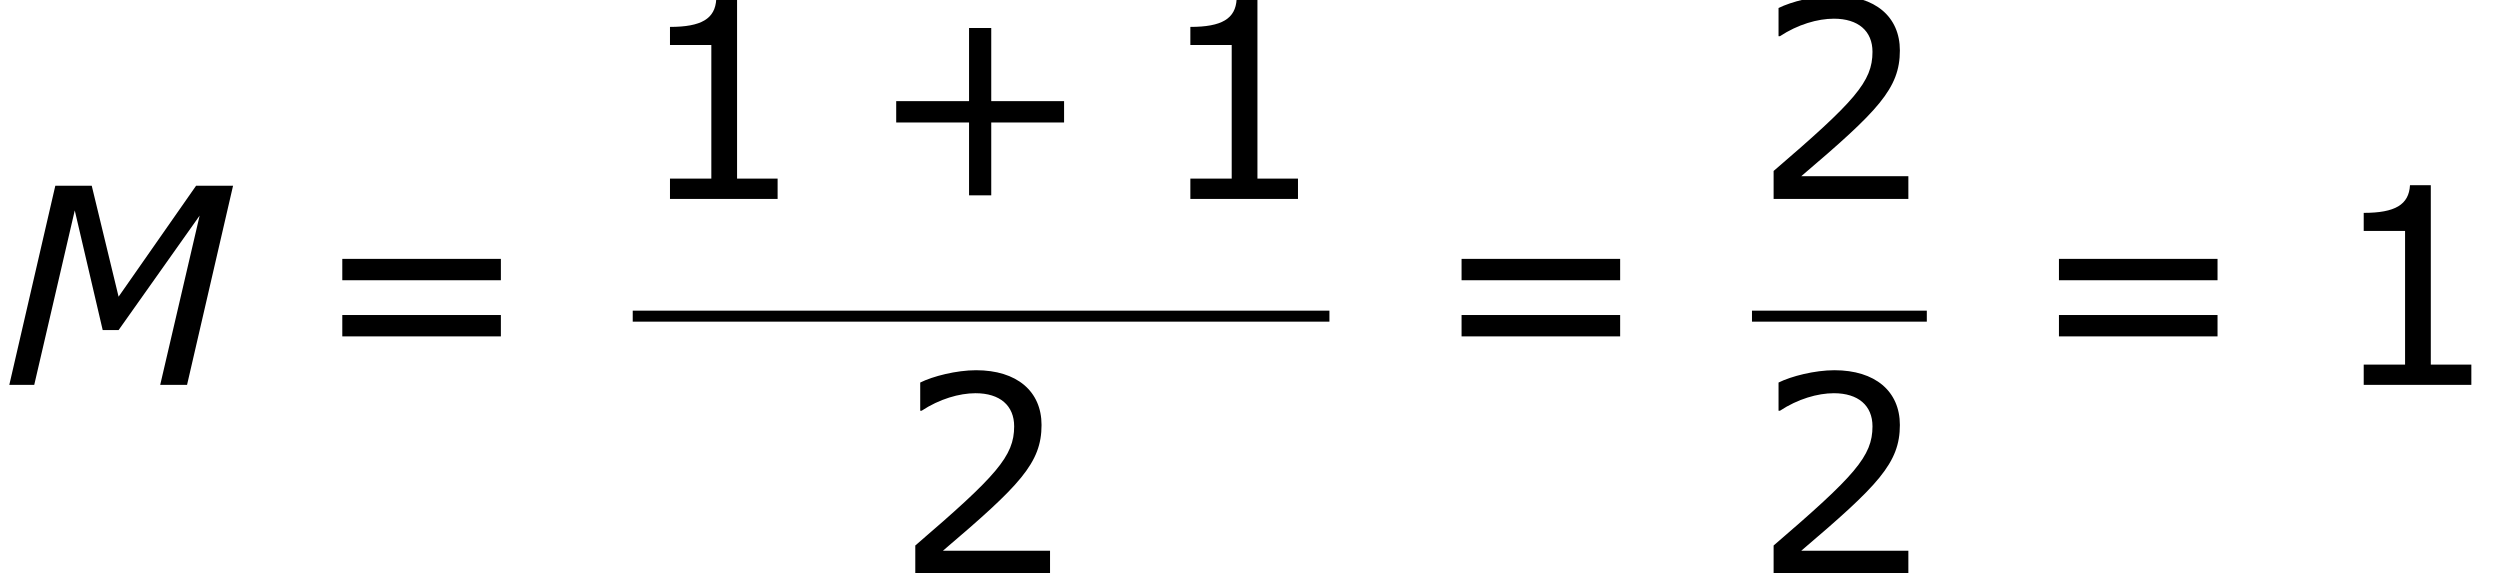 <?xml version='1.0' encoding='UTF-8'?>
<!-- This file was generated by dvisvgm 1.15.1 -->
<svg height='33.817pt' version='1.1' viewBox='-0.239 -0.229 147.43 33.817' width='147.43pt' xmlns='http://www.w3.org/2000/svg' xmlns:xlink='http://www.w3.org/1999/xlink'>
<defs>
<path d='M9.762 0L12.163 -10.391H10.233L6.189 -4.602L4.788 -10.391H2.887L0.486 0H1.787L3.902 -9.104L5.36 -2.859H6.189L10.419 -8.833L8.361 0H9.762Z' id='g1-77'/>
<path d='M10.233 -3.988V-5.102H6.432V-8.919H5.274V-5.102H1.472V-3.988H5.274V-0.186H6.432V-3.988H10.233Z' id='g3-43'/>
<path d='M7.561 0V-1.058H5.445V-10.419H4.359C4.302 -9.405 3.587 -8.976 1.944 -8.976V-8.032H4.102V-1.058H1.944V0H7.561Z' id='g3-49'/>
<path d='M8.161 0V-1.186H2.573C6.589 -4.602 7.718 -5.76 7.718 -7.747C7.718 -9.505 6.432 -10.605 4.302 -10.605C3.273 -10.605 2.044 -10.291 1.386 -9.962V-8.49H1.458C2.387 -9.104 3.43 -9.405 4.273 -9.405C5.546 -9.405 6.289 -8.761 6.289 -7.675C6.289 -6.117 5.374 -5.102 1.129 -1.458V0H8.161Z' id='g3-50'/>
<path d='M9.991 -5.46V-6.575H1.715V-5.46H9.991ZM9.991 -2.53V-3.645H1.715V-2.53H9.991Z' id='g3-61'/>
</defs>
<g id='page1' transform='matrix(1.13 0 0 1.13 -63.986 -61.32)'>
<use x='56.413' xlink:href='#g1-77' y='74.148'/>
<use x='72.562' xlink:href='#g3-61' y='74.148'/>
<use x='89.434' xlink:href='#g3-49' y='64.443'/>
<use x='101.712' xlink:href='#g3-43' y='64.443'/>
<use x='116.591' xlink:href='#g3-49' y='64.443'/>
<rect height='0.574' width='36.359' x='89.434' y='70.275'/>
<use x='103.051' xlink:href='#g3-50' y='83.989'/>
<use x='130.974' xlink:href='#g3-61' y='74.148'/>
<use x='147.845' xlink:href='#g3-50' y='64.443'/>
<rect height='0.574' width='9.124' x='147.845' y='70.275'/>
<use x='147.845' xlink:href='#g3-50' y='83.989'/>
<use x='162.15' xlink:href='#g3-61' y='74.148'/>
<use x='177.826' xlink:href='#g3-49' y='74.148'/>
</g>
</svg>
